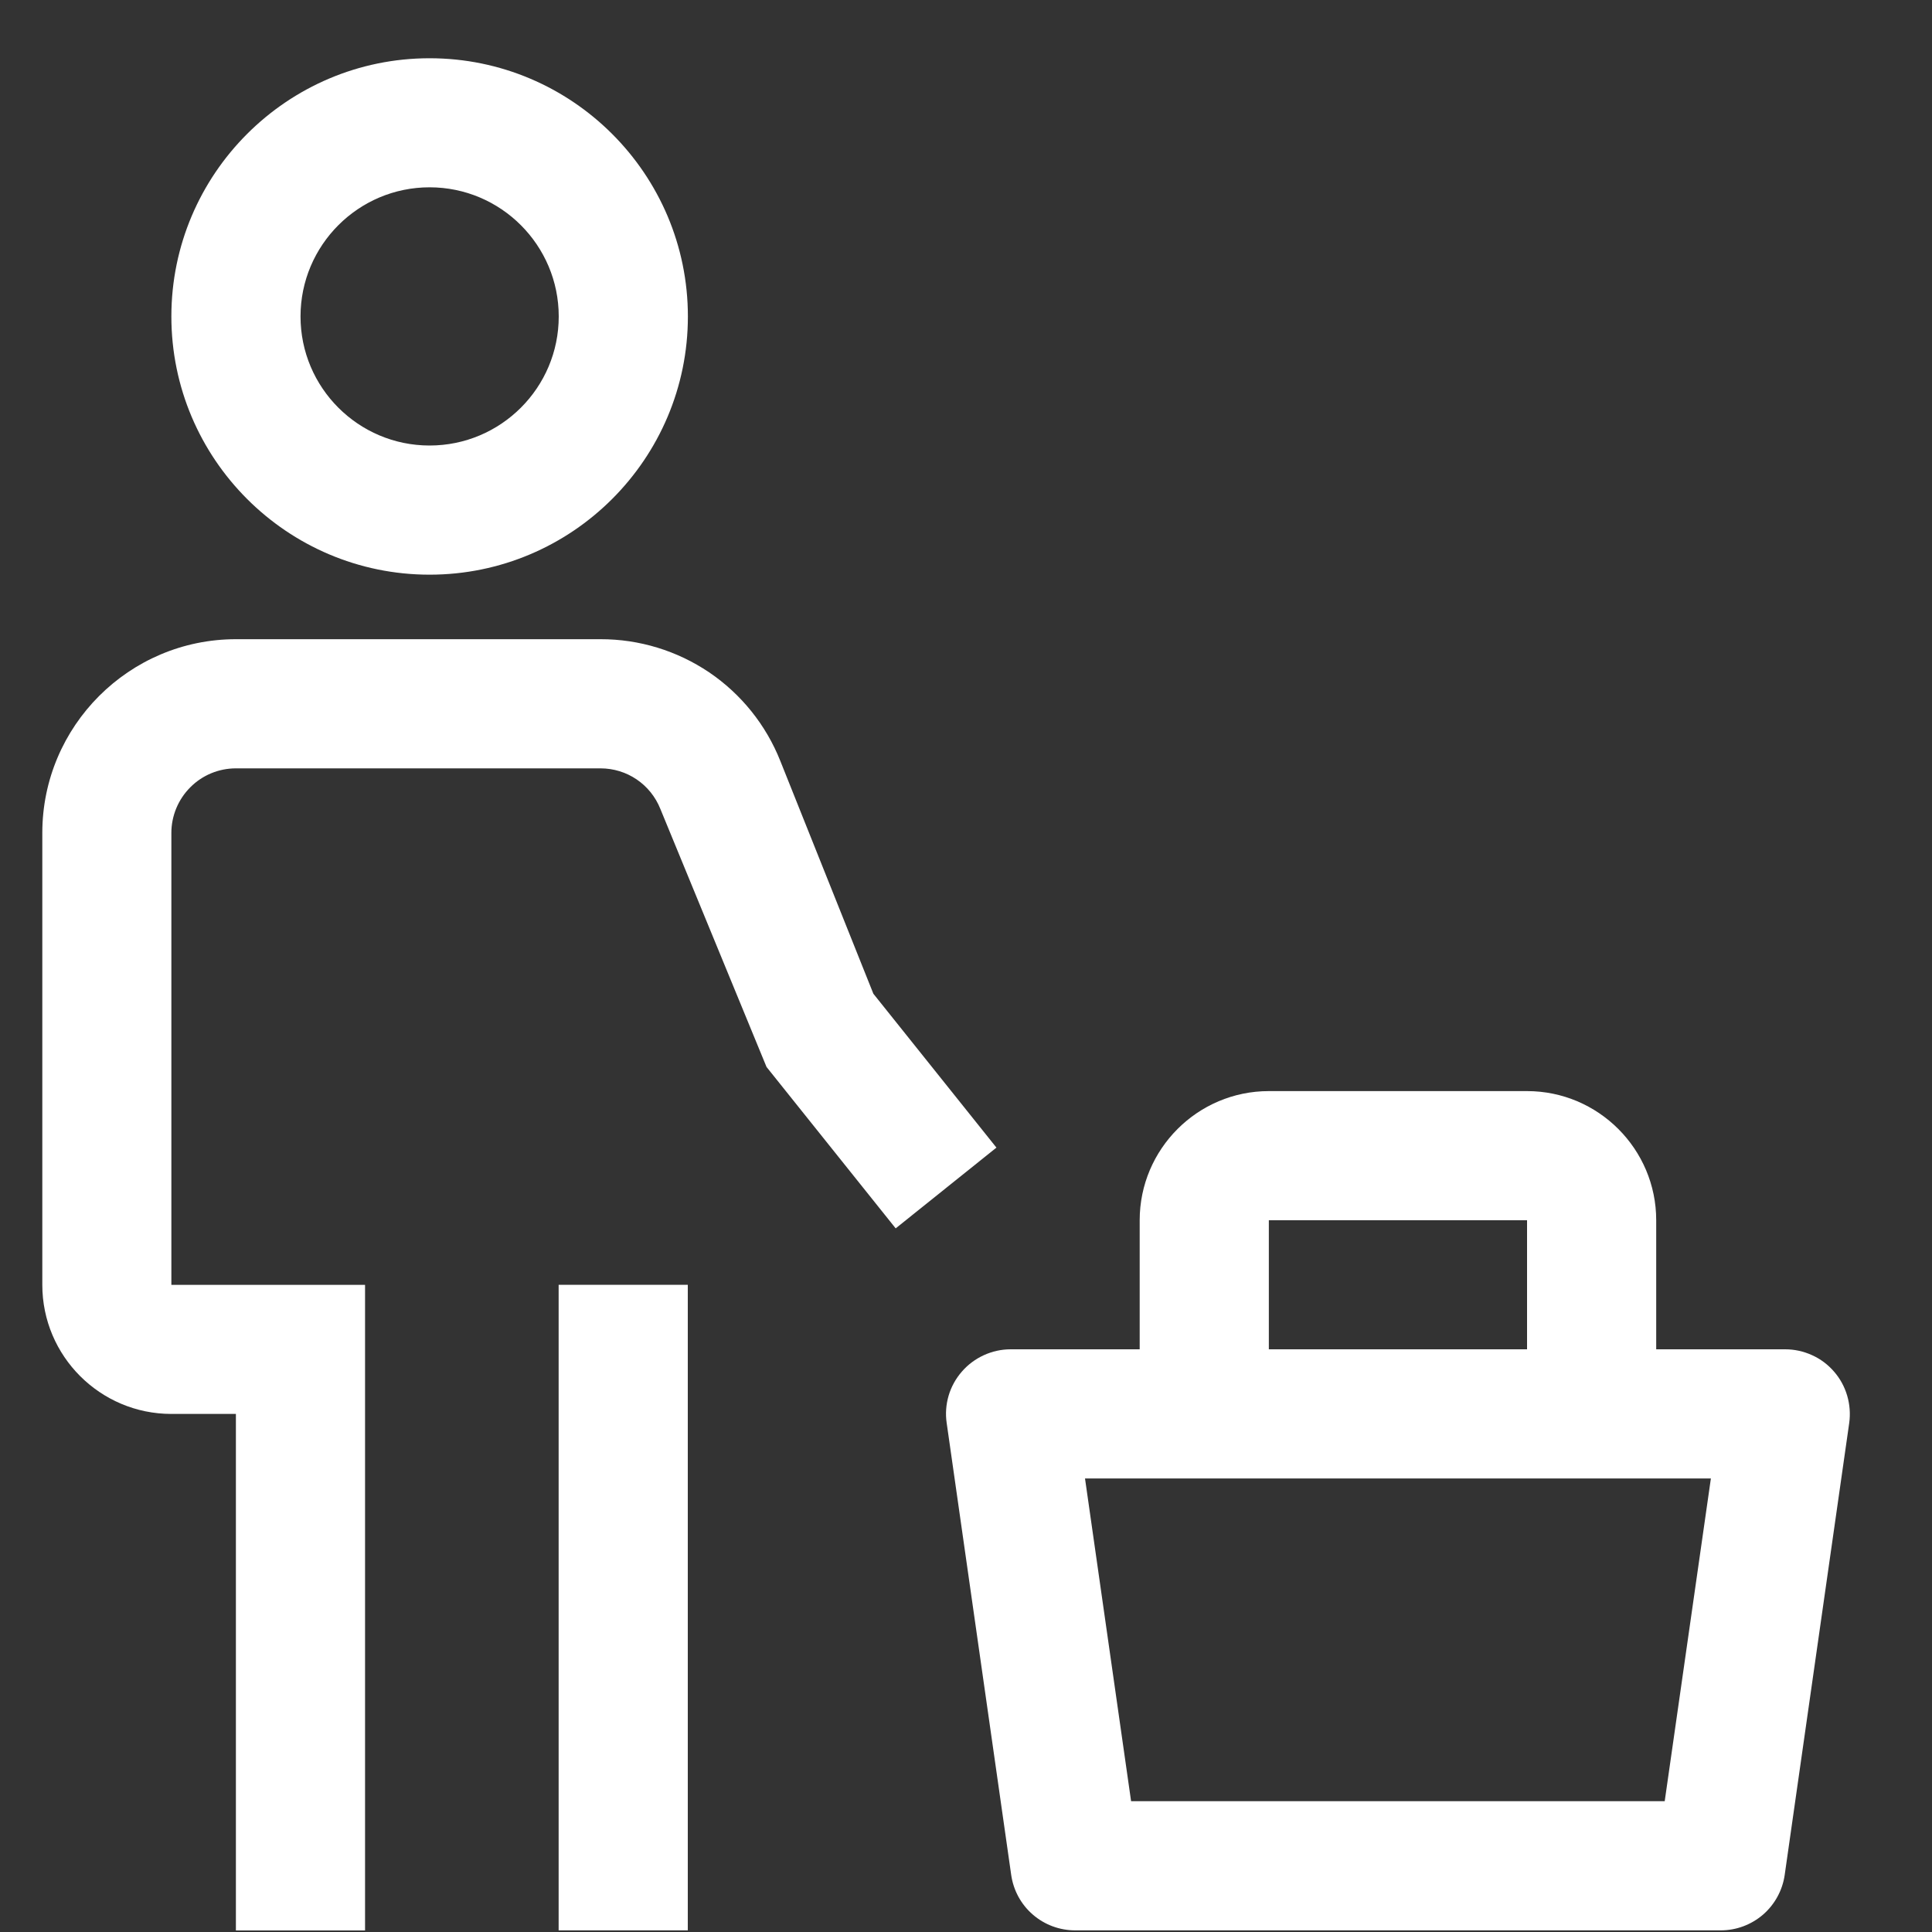<?xml version="1.0" encoding="UTF-8"?> <svg xmlns="http://www.w3.org/2000/svg" width="20" height="20" viewBox="0 0 20 20" fill="none"><rect x="0" y="0" width="20" height="20" fill="#333333" stroke="none"/><path d="M18.986 14.199C18.923 14.126 18.846 14.068 18.759 14.029C18.672 13.989 18.577 13.968 18.481 13.968H17.145V12.632C17.145 11.895 16.545 11.295 15.808 11.295H13.135C12.398 11.295 11.798 11.895 11.798 12.632V13.968H10.461C10.366 13.968 10.271 13.989 10.184 14.029C10.097 14.069 10.019 14.127 9.957 14.199C9.894 14.271 9.847 14.356 9.82 14.448C9.793 14.54 9.786 14.637 9.8 14.731L10.468 19.41C10.491 19.569 10.57 19.715 10.692 19.82C10.813 19.925 10.969 19.983 11.13 19.983H17.813C17.974 19.983 18.129 19.925 18.251 19.82C18.372 19.715 18.452 19.569 18.475 19.41L19.143 14.731C19.156 14.637 19.149 14.54 19.122 14.448C19.095 14.356 19.049 14.271 18.986 14.199ZM13.135 12.632H15.808V13.968H13.135V12.632ZM17.233 18.646H11.709L11.232 15.305H17.711L17.233 18.646ZM5.783 13.3H7.12V19.983H5.783V13.3Z" fill="white"></path><path d="M10.315 11.88L9.041 10.287L8.078 7.878C7.93 7.505 7.673 7.185 7.341 6.96C7.009 6.736 6.617 6.616 6.216 6.617H2.442C1.337 6.617 0.438 7.517 0.438 8.622V13.301C0.438 14.038 1.037 14.637 1.774 14.637H2.442V19.984H3.779V13.301H1.774V8.622C1.774 8.445 1.845 8.275 1.97 8.15C2.095 8.024 2.265 7.954 2.442 7.954H6.216C6.49 7.954 6.734 8.119 6.836 8.374L7.935 11.045L9.272 12.716L10.315 11.88ZM1.774 3.276C1.774 1.802 2.973 0.603 4.447 0.603C5.922 0.603 7.121 1.802 7.121 3.276C7.121 4.75 5.922 5.949 4.447 5.949C2.973 5.949 1.774 4.75 1.774 3.276ZM3.111 3.276C3.111 4.013 3.71 4.612 4.447 4.612C5.185 4.612 5.784 4.013 5.784 3.276C5.784 2.539 5.185 1.939 4.447 1.939C3.71 1.939 3.111 2.539 3.111 3.276Z" fill="white"></path></svg> 